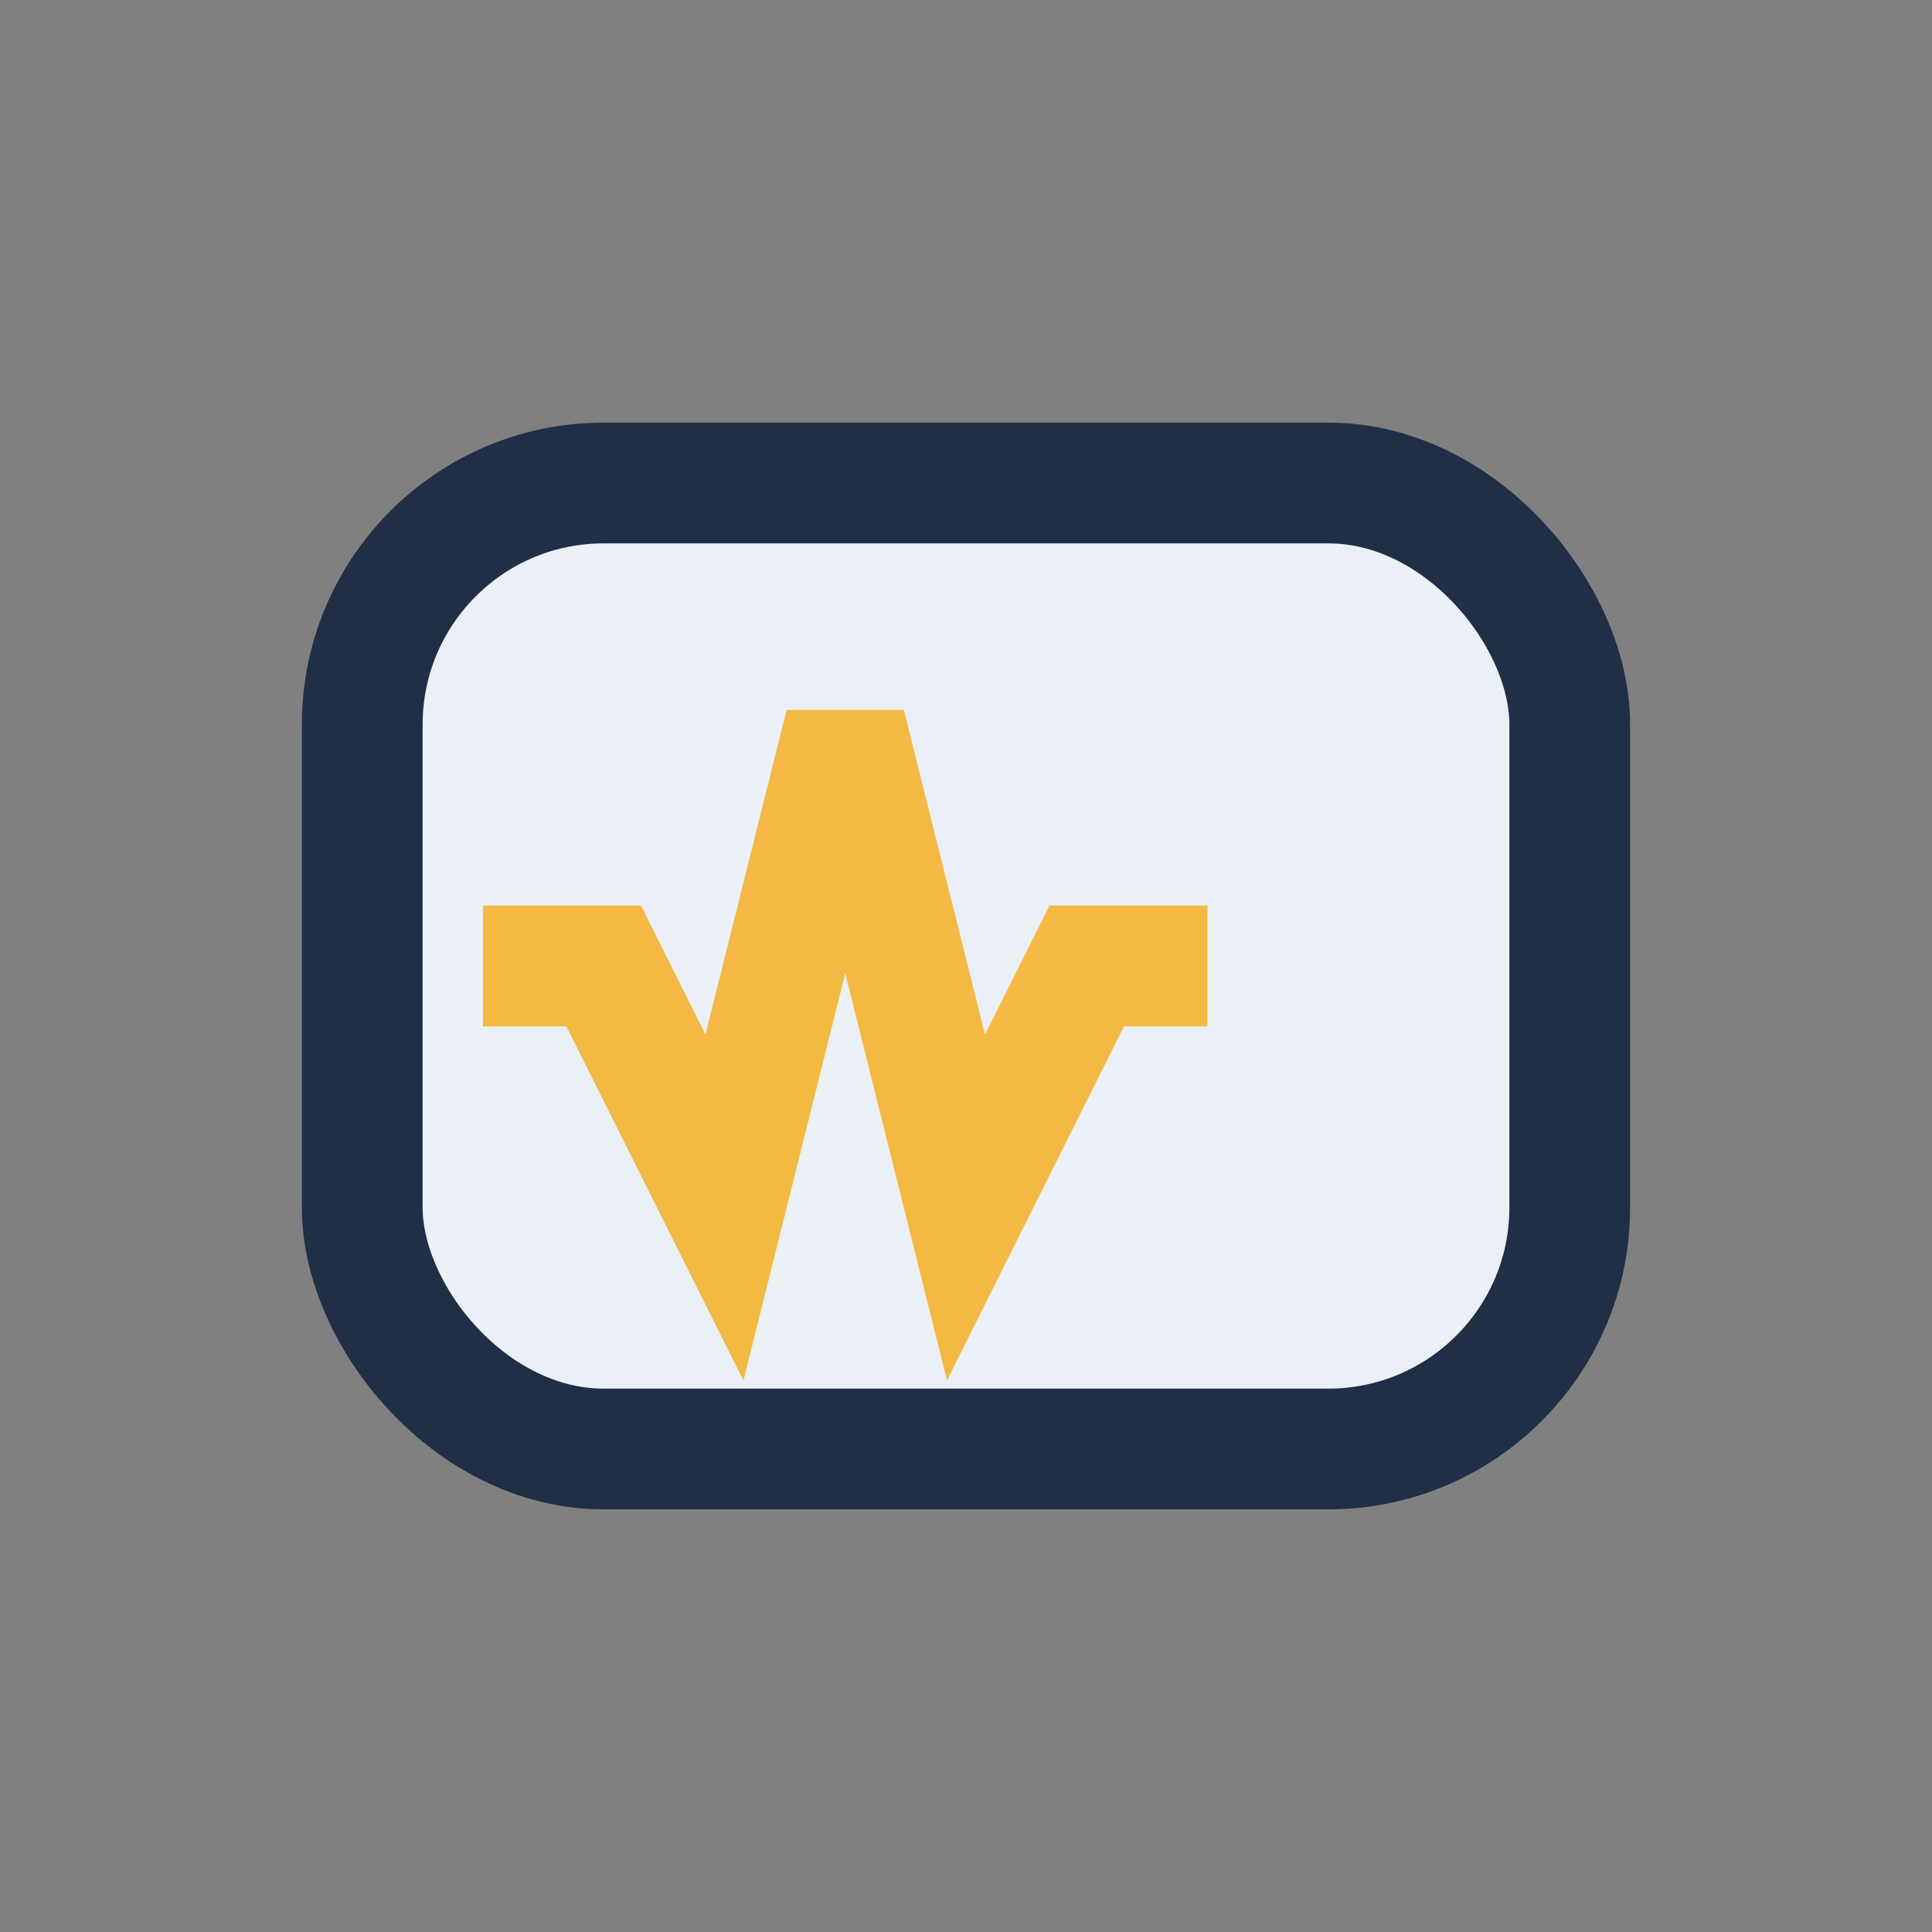 <?xml version="1.0" encoding="UTF-8"?>
<svg xmlns="http://www.w3.org/2000/svg" width="32" height="32" viewBox="0 0 32 32"><rect x="0" y="0" width="32" height="32" fill="#808080" stroke="none"/><rect x="6" y="8" width="20" height="16" rx="4" fill="#EAF0F6" stroke="#202F45" stroke-width="2"/><path d="M8 16h2l2 4 2-8 2 8 2-4h2" stroke="#F4B942" stroke-width="2" fill="none"/></svg>